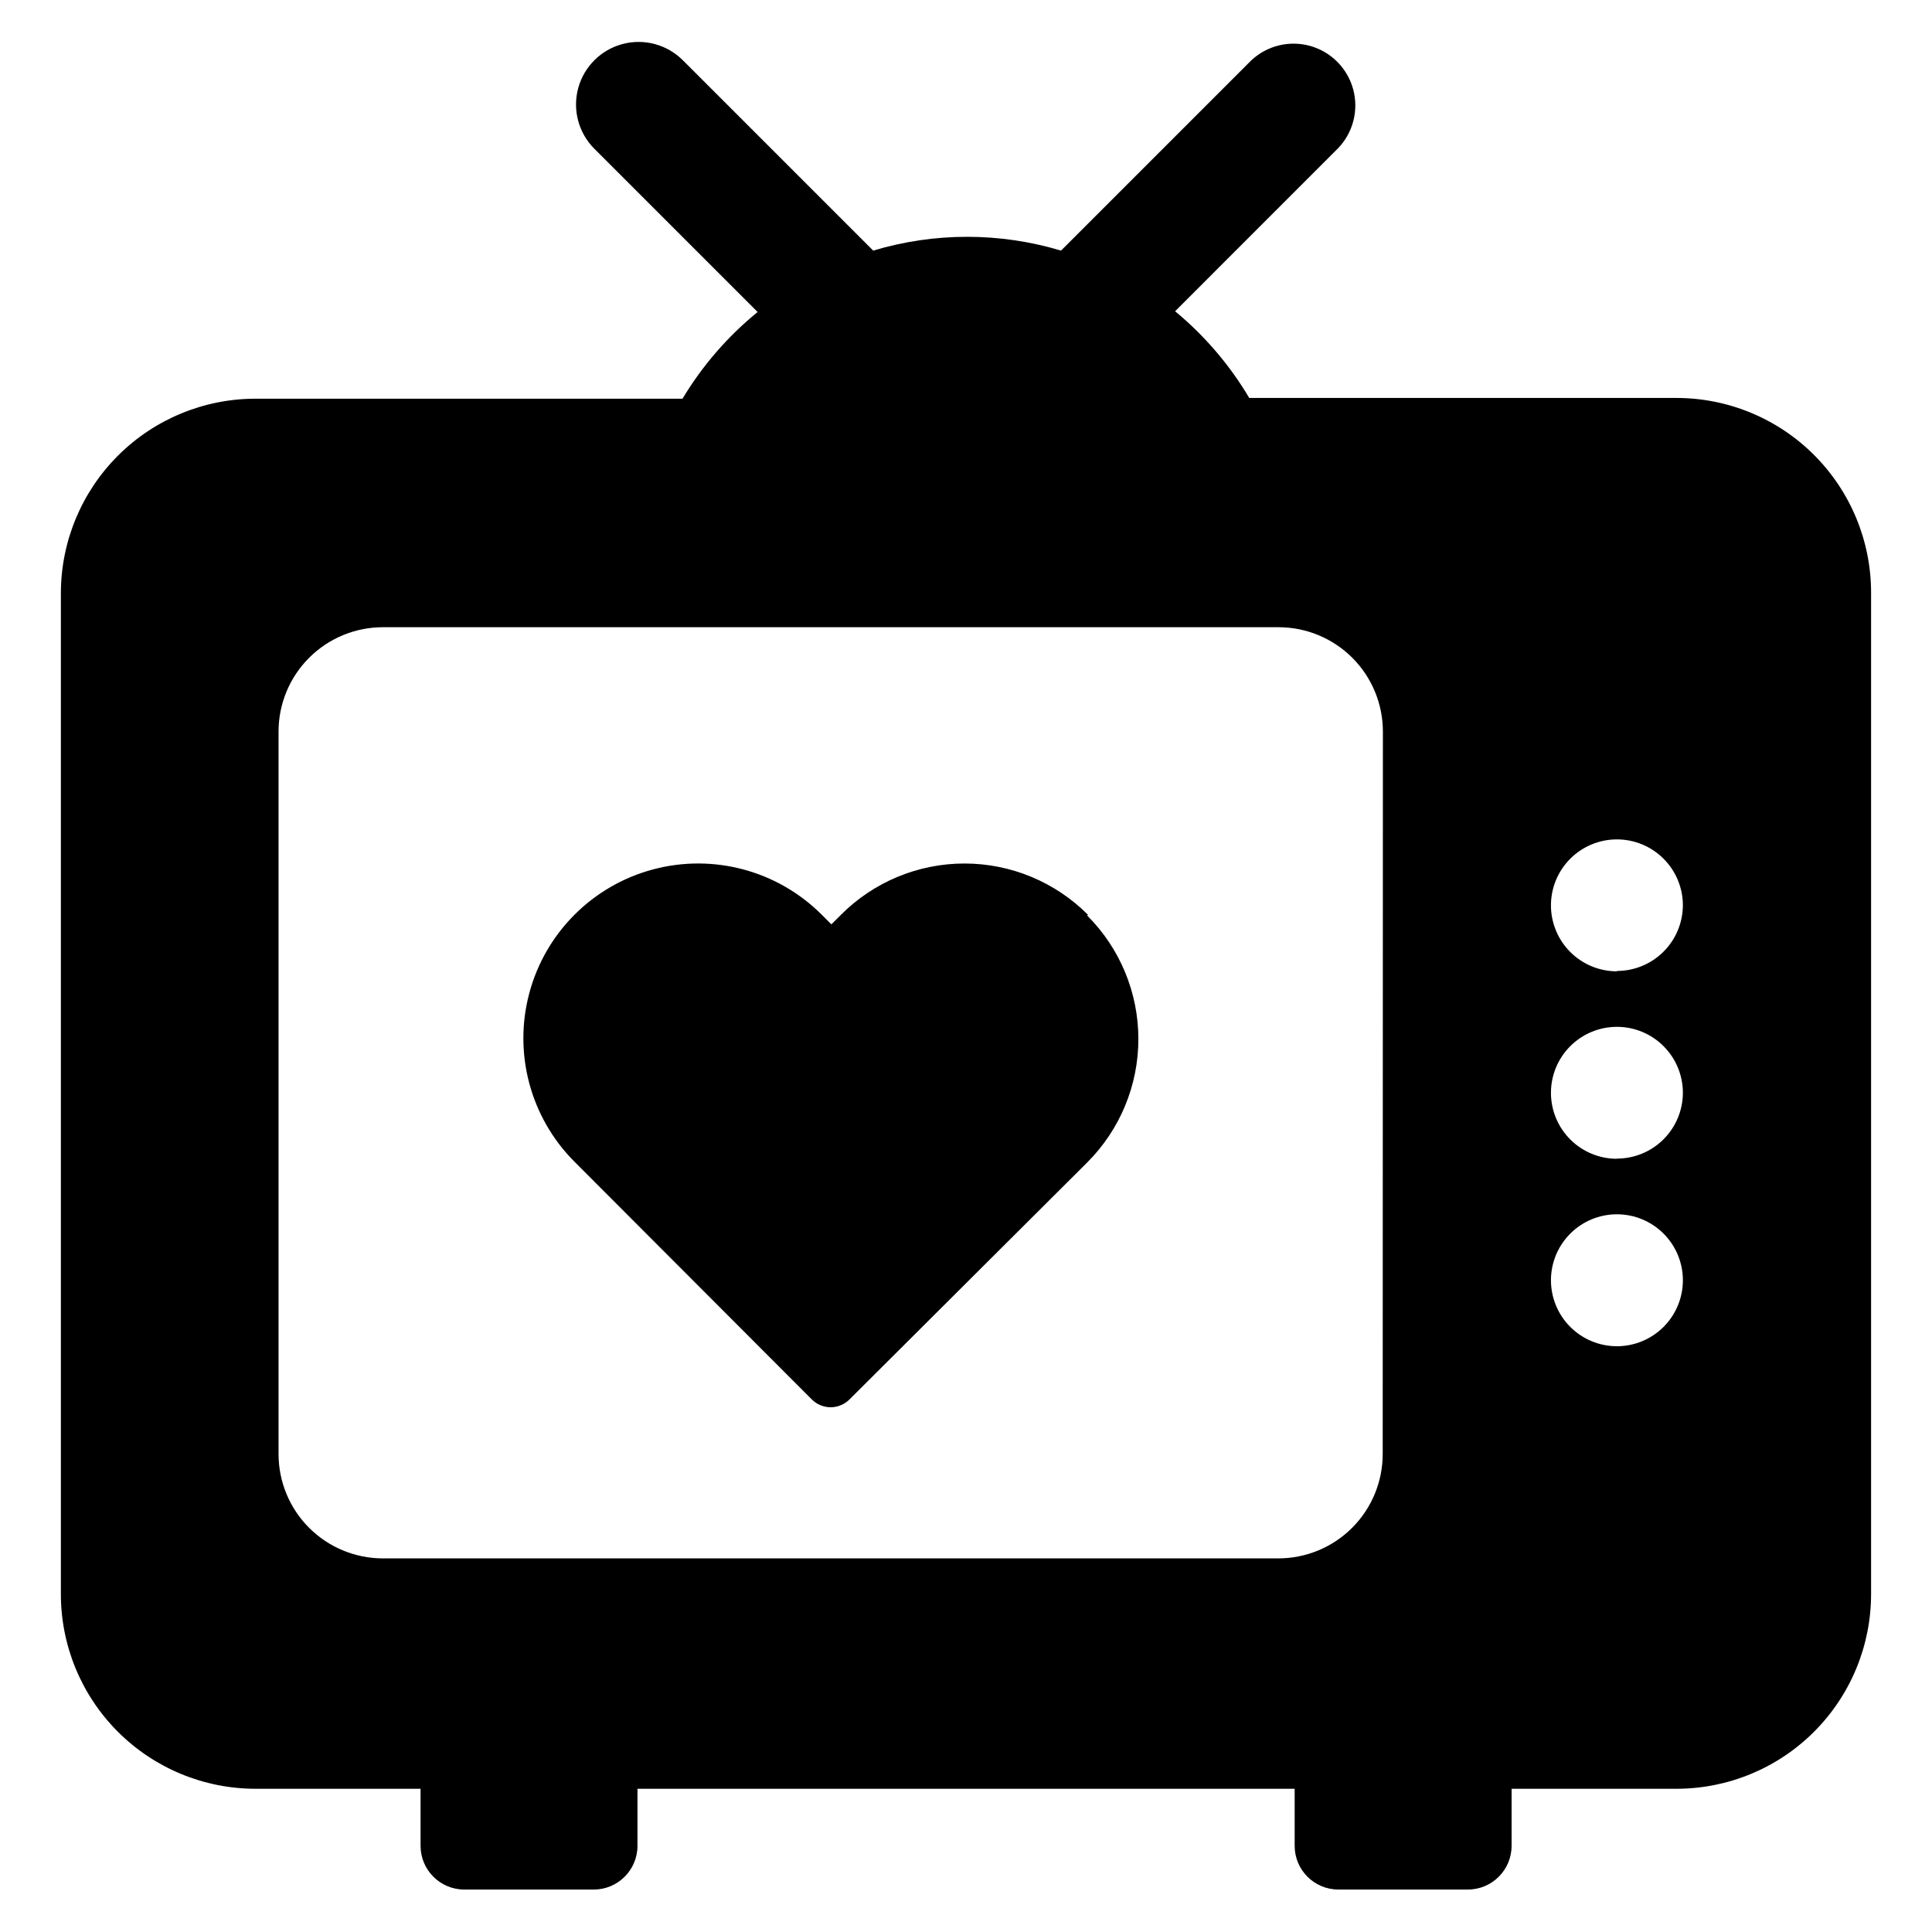 <?xml version="1.0" encoding="UTF-8"?>
<!-- Uploaded to: ICON Repo, www.svgrepo.com, Generator: ICON Repo Mixer Tools -->
<svg fill="#000000" width="800px" height="800px" version="1.1" viewBox="144 144 512 512" xmlns="http://www.w3.org/2000/svg">
 <path d="m588.27 249.46h-113.21c-5.176-8.734-11.824-16.504-19.648-22.973l43.125-43.129c4.019-4.133 5.57-10.074 4.082-15.645-1.492-5.57-5.801-9.949-11.348-11.523-5.547-1.574-11.512-0.113-15.707 3.844l-50.383 50.383v-0.004c-16.23-4.875-33.543-4.875-49.773 0l-50.383-50.383v0.004c-4.168-4.215-10.266-5.883-15.996-4.379-5.731 1.504-10.223 5.949-11.789 11.664-1.562 5.715 0.039 11.828 4.207 16.039l43.328 43.328c-7.914 6.445-14.648 14.219-19.902 22.973h-113.15c-13.648 0-26.742 5.41-36.41 15.039-9.668 9.633-15.129 22.703-15.18 36.352v265.2c-0.055 13.719 5.356 26.895 15.035 36.613 9.684 9.719 22.836 15.18 36.555 15.18h43.73v15.113c0 6.402 5.188 11.59 11.586 11.59h34.309c6.402 0 11.59-5.188 11.59-11.59v-15.113h174.16v15.113c0 6.402 5.191 11.59 11.59 11.59h34.309c6.398 0 11.59-5.188 11.59-11.59v-15.113h43.73c13.707-0.012 26.848-5.481 36.516-15.199 9.672-9.719 15.074-22.883 15.023-36.594v-265.2c0-13.684-5.438-26.805-15.113-36.48-9.672-9.676-22.797-15.109-36.477-15.109zm-77.84 279.87c0 7.332-2.914 14.371-8.102 19.555-5.188 5.188-12.223 8.102-19.559 8.102h-237.29c-7.336 0-14.371-2.914-19.559-8.102-5.188-5.184-8.102-12.223-8.102-19.555v-191.45c0-7.336 2.914-14.371 8.102-19.559s12.223-8.102 19.559-8.102h237.34c7.336 0 14.371 2.914 19.559 8.102s8.102 12.223 8.102 19.559zm62.07-28.566c-4.637 0-9.086-1.844-12.363-5.121s-5.121-7.727-5.121-12.363c0-4.637 1.844-9.082 5.121-12.359 3.277-3.281 7.727-5.121 12.363-5.121 4.637 0 9.082 1.84 12.359 5.121 3.281 3.277 5.121 7.723 5.121 12.359 0 4.637-1.84 9.086-5.121 12.363-3.277 3.277-7.723 5.121-12.359 5.121zm0-49.676c-4.637 0-9.086-1.844-12.363-5.121s-5.121-7.727-5.121-12.363c0-4.637 1.844-9.082 5.121-12.359 3.277-3.281 7.727-5.121 12.363-5.121 4.637 0 9.082 1.84 12.359 5.121 3.281 3.277 5.121 7.723 5.121 12.359-0.012 4.629-1.859 9.062-5.137 12.332-3.277 3.266-7.719 5.102-12.344 5.102zm0-49.676c-4.637 0-9.086-1.844-12.363-5.121-3.277-3.277-5.121-7.727-5.121-12.363s1.844-9.082 5.121-12.359c3.277-3.281 7.727-5.121 12.363-5.121 4.637 0 9.082 1.84 12.359 5.121 3.281 3.277 5.121 7.723 5.121 12.359-0.027 4.621-1.879 9.043-5.156 12.297-3.273 3.258-7.707 5.086-12.324 5.086zm-140.41-14.812c8.703 8.676 13.59 20.461 13.59 32.746 0 12.289-4.887 24.07-13.59 32.75l-62.926 62.723c-1.324 1.355-3.141 2.117-5.035 2.117-1.898 0-3.715-0.762-5.039-2.117l-62.824-62.926c-11.699-11.699-16.27-28.75-11.988-44.734 4.281-15.98 16.766-28.465 32.746-32.746 15.984-4.285 33.035 0.285 44.734 11.984l2.57 2.57 2.519-2.519c8.672-8.711 20.457-13.609 32.746-13.609 12.293 0 24.078 4.898 32.75 13.609z"/>
</svg>